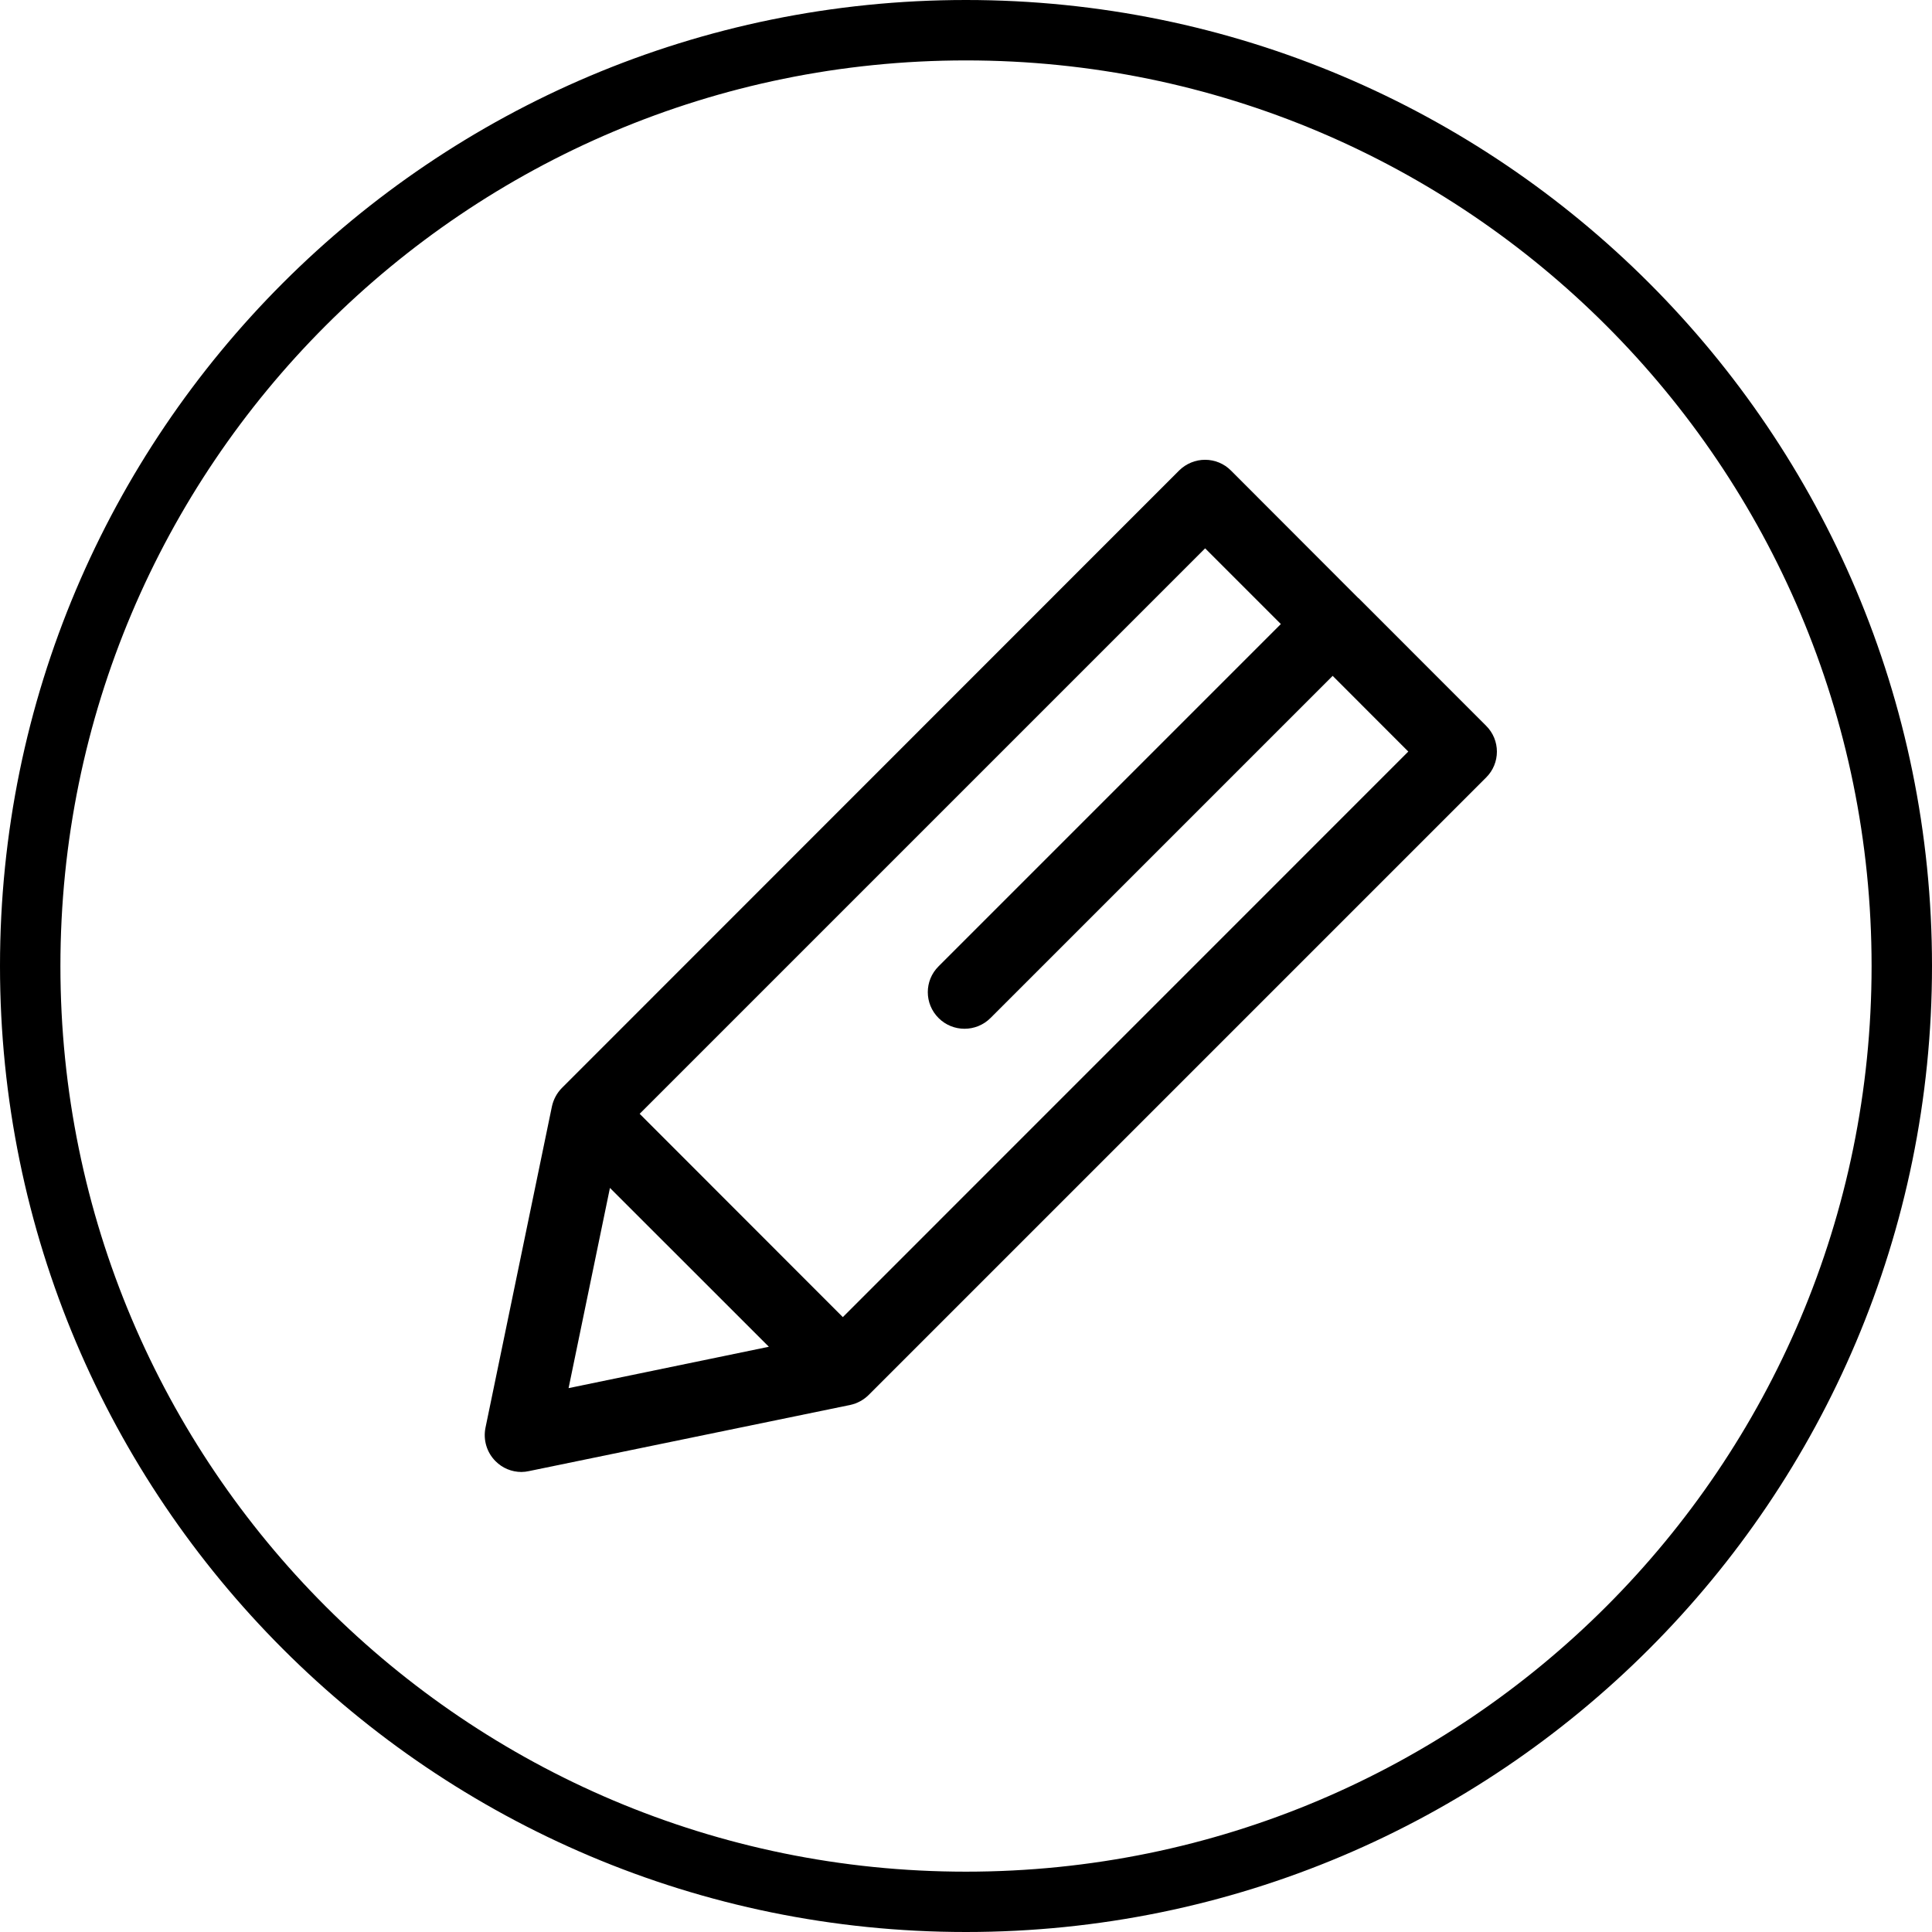 <?xml version="1.0" encoding="iso-8859-1"?>
<!-- Generator: Adobe Illustrator 17.0.0, SVG Export Plug-In . SVG Version: 6.00 Build 0)  -->
<!DOCTYPE svg PUBLIC "-//W3C//DTD SVG 1.1//EN" "http://www.w3.org/Graphics/SVG/1.1/DTD/svg11.dtd">
<svg version="1.1" id="Layer_1" xmlns="http://www.w3.org/2000/svg" xmlns:xlink="http://www.w3.org/1999/xlink" x="0px" y="0px"
	 width="24.241px" height="24.241px" viewBox="0 0 24.241 24.241" style="enable-background:new 0 0 24.241 24.241;"
	 xml:space="preserve">
<g>
	<g>
		<path d="M12.12,0C5.427,0,0,5.427,0,12.12c0,6.694,5.427,12.121,12.12,12.121c6.694,0,12.121-5.427,12.121-12.121
			C24.241,5.427,18.814,0,12.12,0z M12.12,23.484c-6.275,0-11.362-5.088-11.362-11.363c0-6.276,5.087-11.363,11.362-11.363
			c6.276,0,11.363,5.087,11.363,11.363C23.483,18.396,18.396,23.484,12.12,23.484z"/>
	</g>
	<path d="M18.646,9.106l-1.6-1.601l0,0h-0.002l-1.599-1.601c-0.086-0.087-0.203-0.135-0.325-0.135c-0.121,0-0.238,0.048-0.326,0.135
		L7.051,13.65c-0.064,0.064-0.107,0.146-0.126,0.233l-0.834,4.033c-0.03,0.151,0.017,0.309,0.127,0.418
		c0.086,0.087,0.203,0.135,0.325,0.135c0.03,0,0.062-0.004,0.094-0.011l4.031-0.83c0.089-0.019,0.17-0.064,0.233-0.127l7.745-7.745
		C18.827,9.577,18.827,9.285,18.646,9.106z M7.653,14.905l1.994,1.993l-2.513,0.519L7.653,14.905z M10.575,16.526l-2.549-2.551
		l7.095-7.095l0.95,0.95l-4.294,4.294c-0.181,0.179-0.181,0.47,0,0.65c0.089,0.089,0.207,0.134,0.325,0.134
		c0.117,0,0.236-0.045,0.325-0.134l4.294-4.294l0.949,0.95L10.575,16.526z"/>
</g>
</svg>
